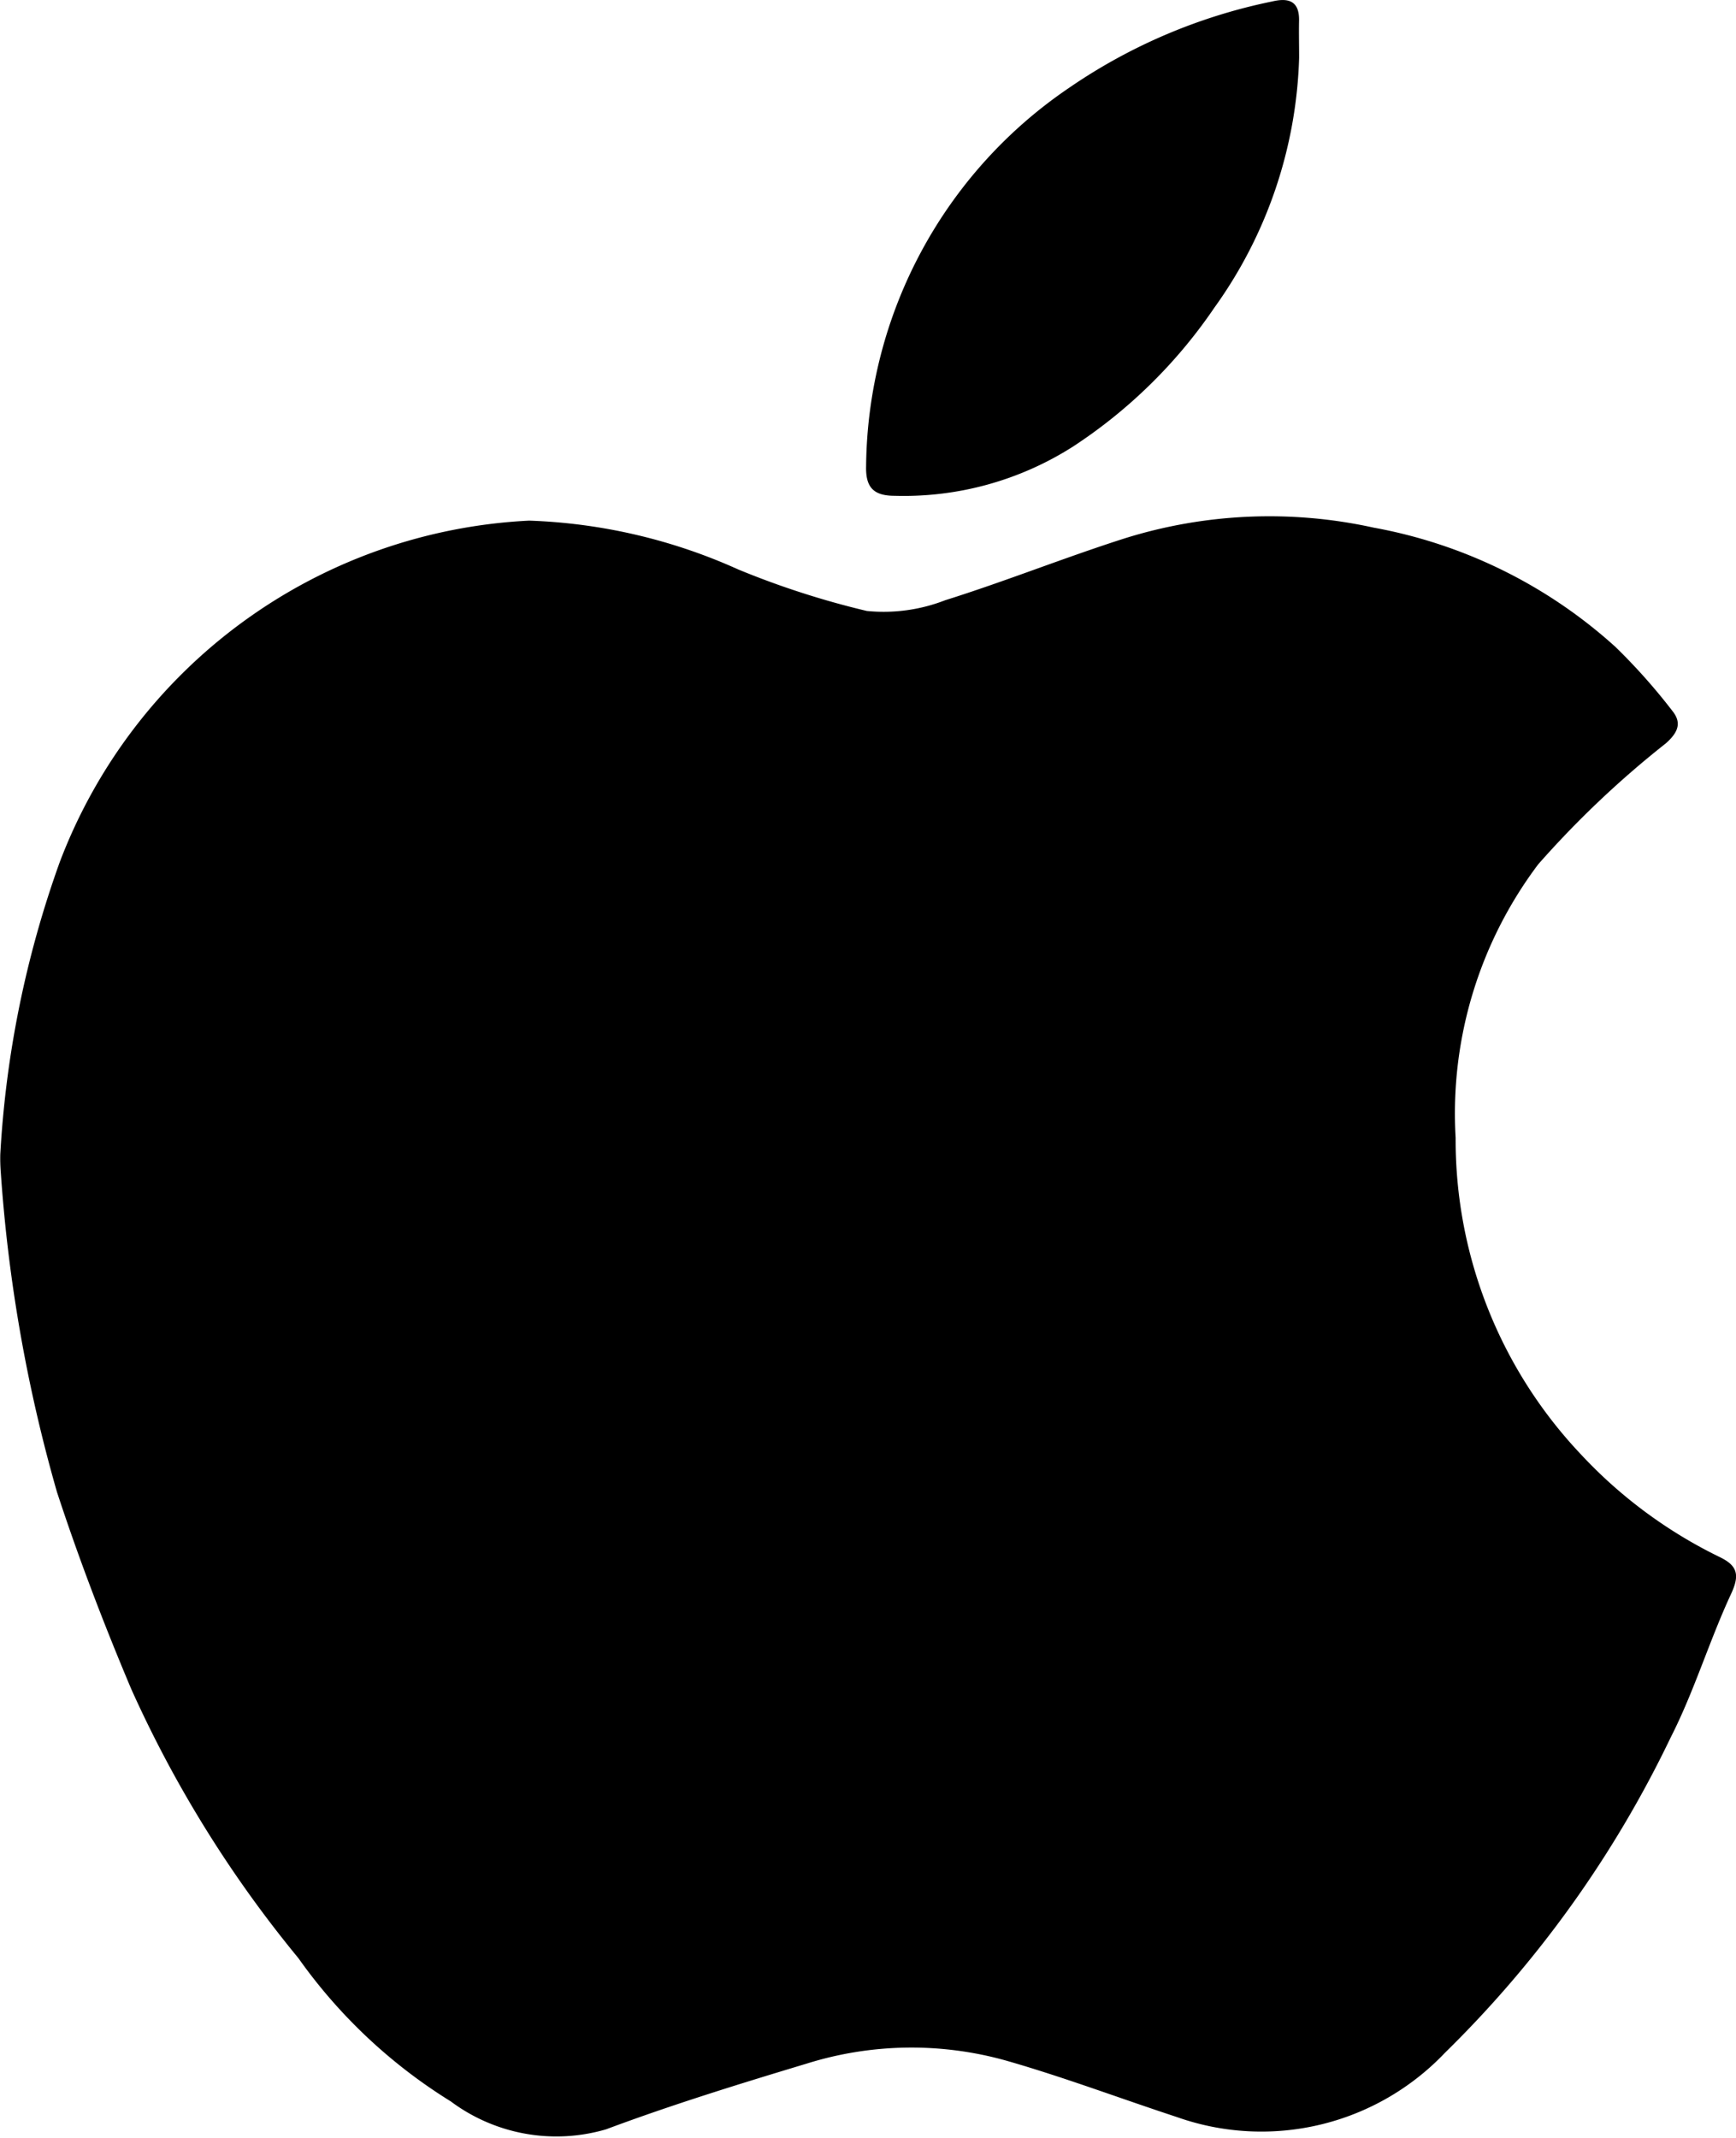 <svg xmlns="http://www.w3.org/2000/svg" width="23.838" height="29.349"><defs><style>.a{fill:#000;}</style></defs><path class="a" d="M2243.174-3081.976a14.16,14.16,0,0,1,.817-4.012,7.277,7.277,0,0,1,6.445-4.686,7.6,7.6,0,0,1,2.873.671,11.719,11.719,0,0,0,1.764.569,2.328,2.328,0,0,0,1.075-.147c.829-.26,1.637-.585,2.464-.849a6.657,6.657,0,0,1,3.42-.148,6.745,6.745,0,0,1,3.32,1.637,8.17,8.17,0,0,1,.78.876c.131.161.088.293-.087.448a13.339,13.339,0,0,0-1.753,1.661,5.688,5.688,0,0,0-1.134,3.754,6.284,6.284,0,0,0,1.712,4.337,6.472,6.472,0,0,0,1.911,1.417c.242.116.284.24.16.506-.3.645-.506,1.336-.828,1.968a15.334,15.334,0,0,1-3.1,4.331,3.477,3.477,0,0,1-3.682.884c-.78-.256-1.55-.547-2.338-.773a4.814,4.814,0,0,0-2.752.041c-.923.278-1.846.563-2.748.9a2.426,2.426,0,0,1-2.133-.383,7.207,7.207,0,0,1-2.093-1.967,16.334,16.334,0,0,1-2.294-3.692c-.375-.888-.721-1.791-1.021-2.707a21.105,21.105,0,0,1-.771-4.385A2.448,2.448,0,0,1,2243.174-3081.976Z" transform="translate(-2243.17 3097.821)"/><path class="a" d="M2296.563-3118.22a6.181,6.181,0,0,1-1.162,3.428,6.928,6.928,0,0,1-1.947,1.912,4.323,4.323,0,0,1-2.445.673c-.293,0-.4-.118-.392-.409a6.346,6.346,0,0,1,2.8-5.2,7.613,7.613,0,0,1,2.776-1.177c.234-.056.377,0,.369.272C2296.559-3118.554,2296.563-3118.387,2296.563-3118.22Z" transform="translate(-2278.724 3119.013)"/></svg>
